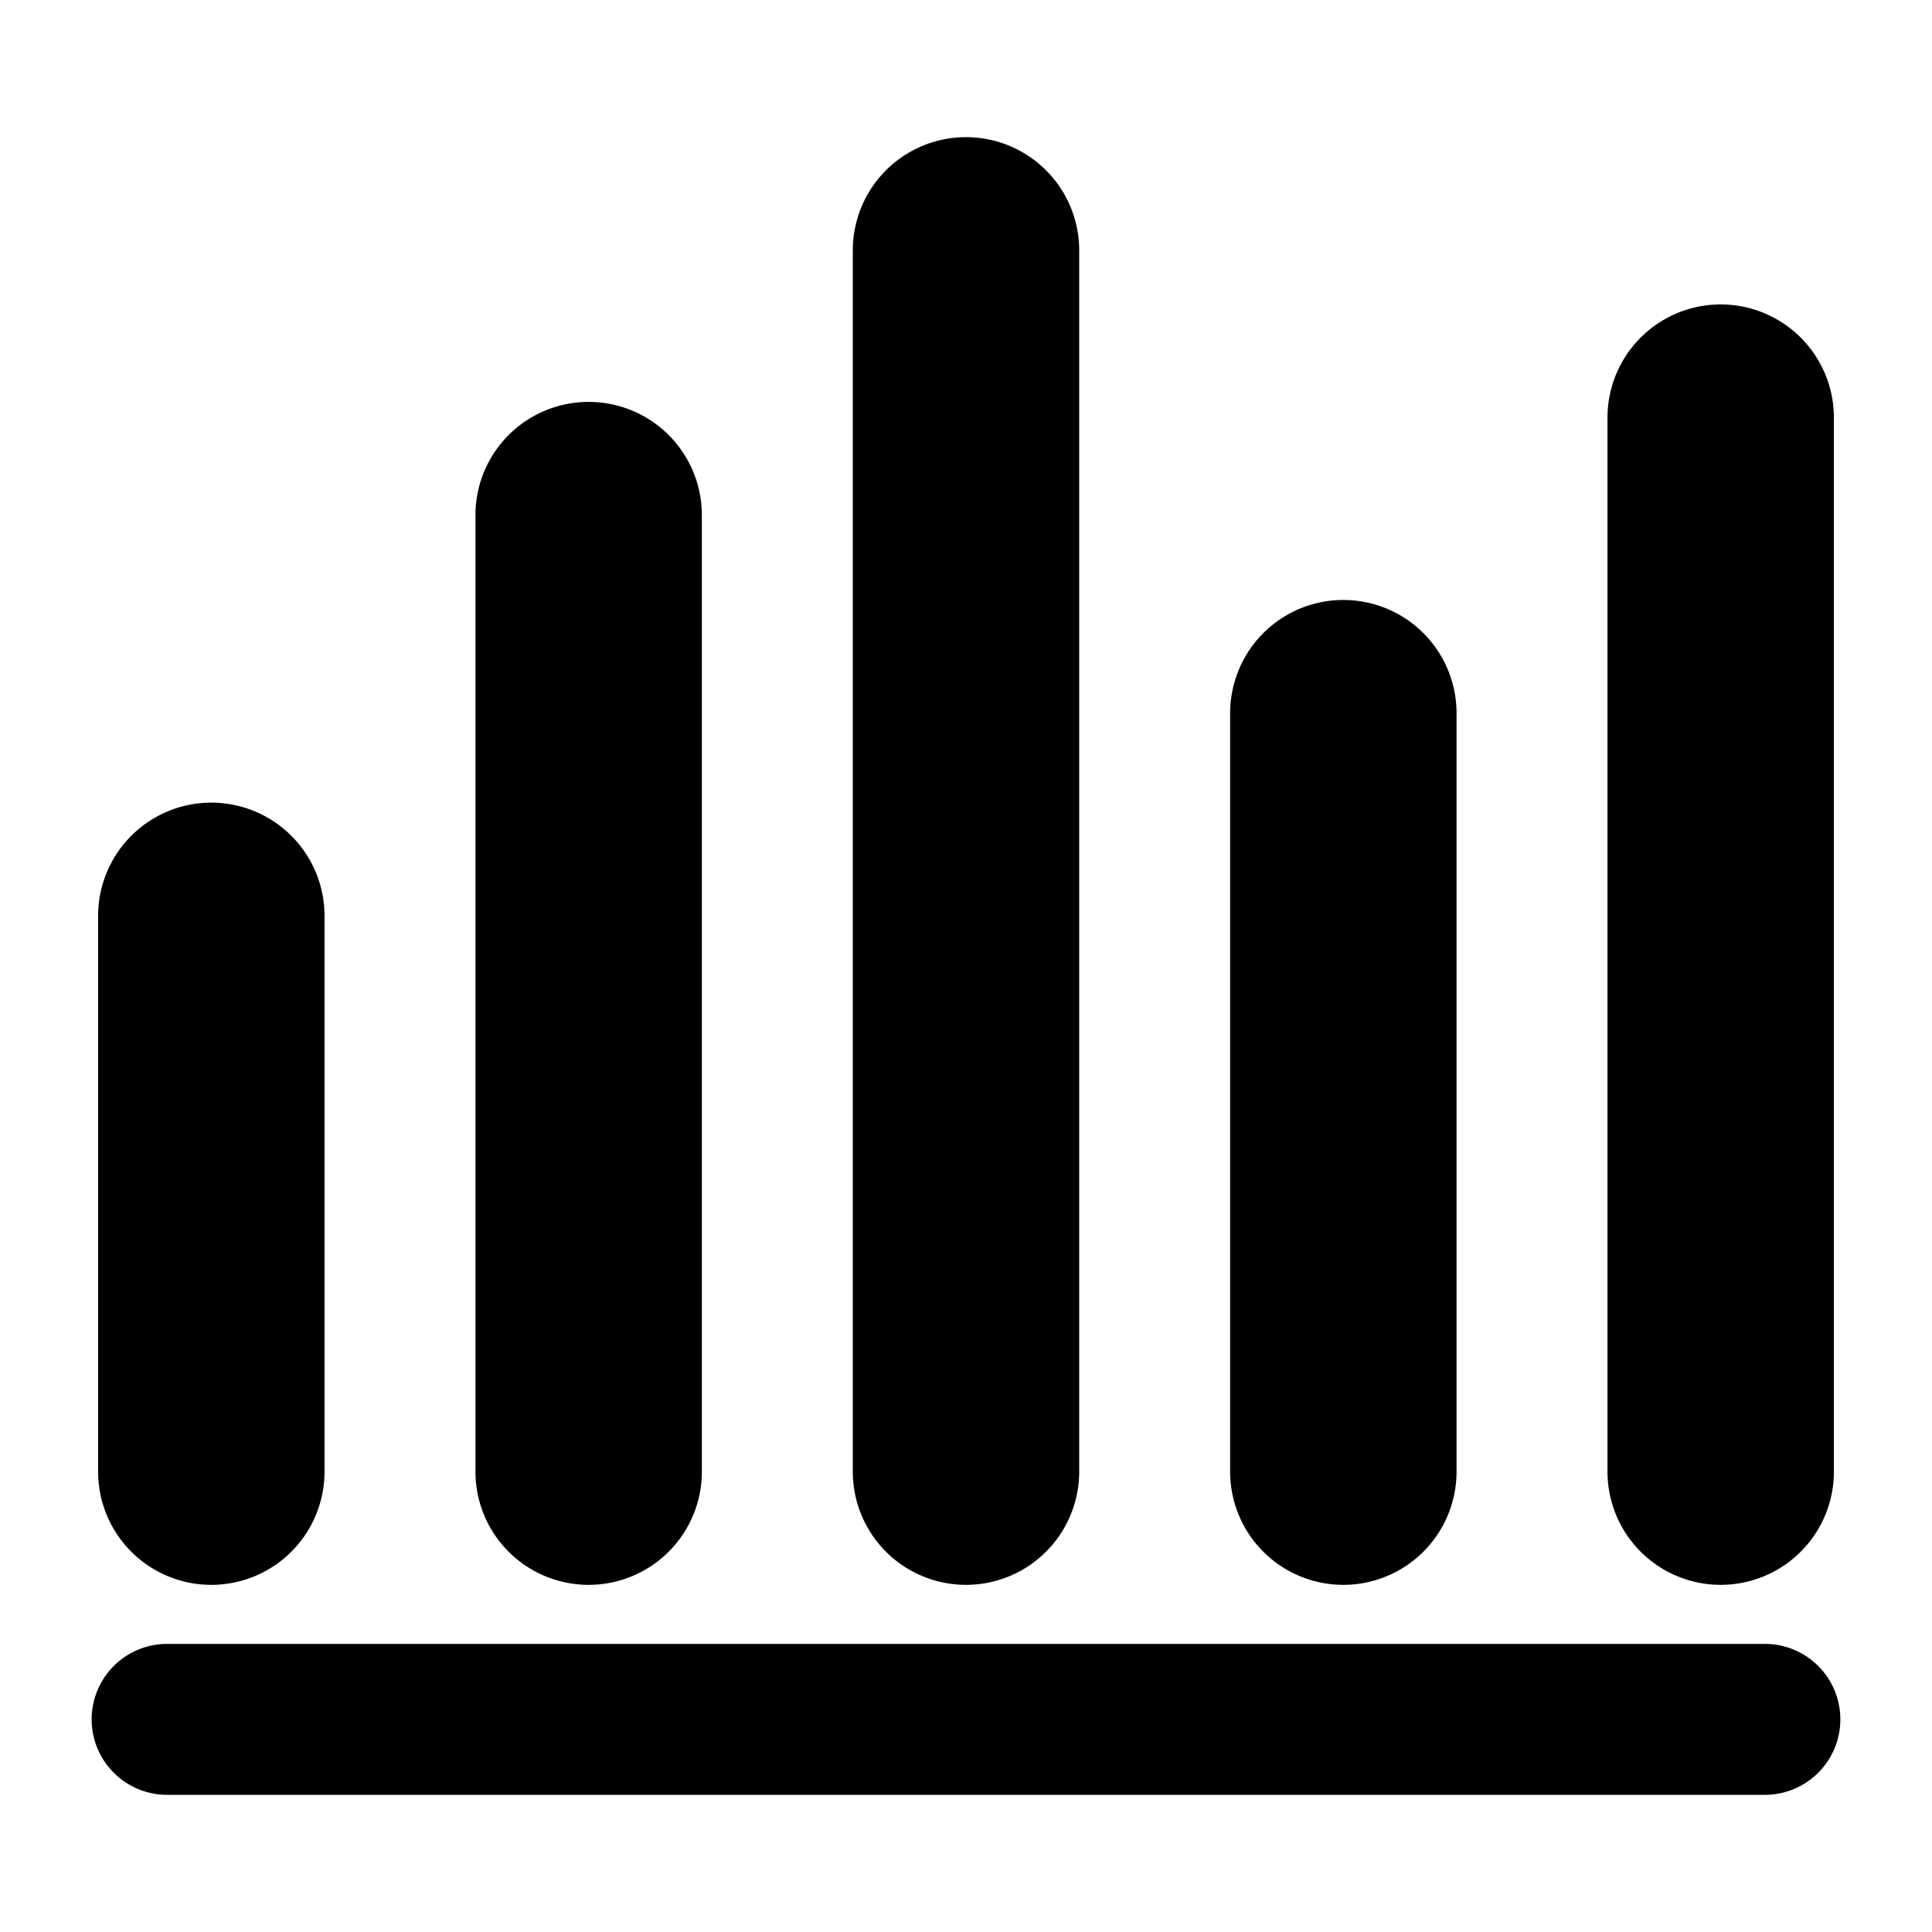 <?xml version="1.0" encoding="UTF-8"?> <svg xmlns="http://www.w3.org/2000/svg" height="512" viewBox="0 0 512 512" width="512"><g id="_10_Volume" data-name="10 Volume"><path d="m467.71 475.65h-423.42a20 20 0 0 1 0-40h423.42a20 20 0 0 1 0 40z"></path><path d="m56 420a30 30 0 0 1 -30-30v-147.29a30 30 0 0 1 60 0v147.29a30 30 0 0 1 -30 30z"></path><path d="m156 420a30 30 0 0 1 -30-30v-253.49a30 30 0 0 1 60 0v253.49a30 30 0 0 1 -30 30z"></path><path d="m256 420a30 30 0 0 1 -30-30v-323.65a30 30 0 1 1 60 0v323.65a30 30 0 0 1 -30 30z"></path><path d="m356 420a30 30 0 0 1 -30-30v-201a30 30 0 0 1 60 0v201a30 30 0 0 1 -30 30z"></path><path d="m456 420a30 30 0 0 1 -30-30v-279.32a30 30 0 0 1 60 0v279.32a30 30 0 0 1 -30 30z"></path></g></svg> 